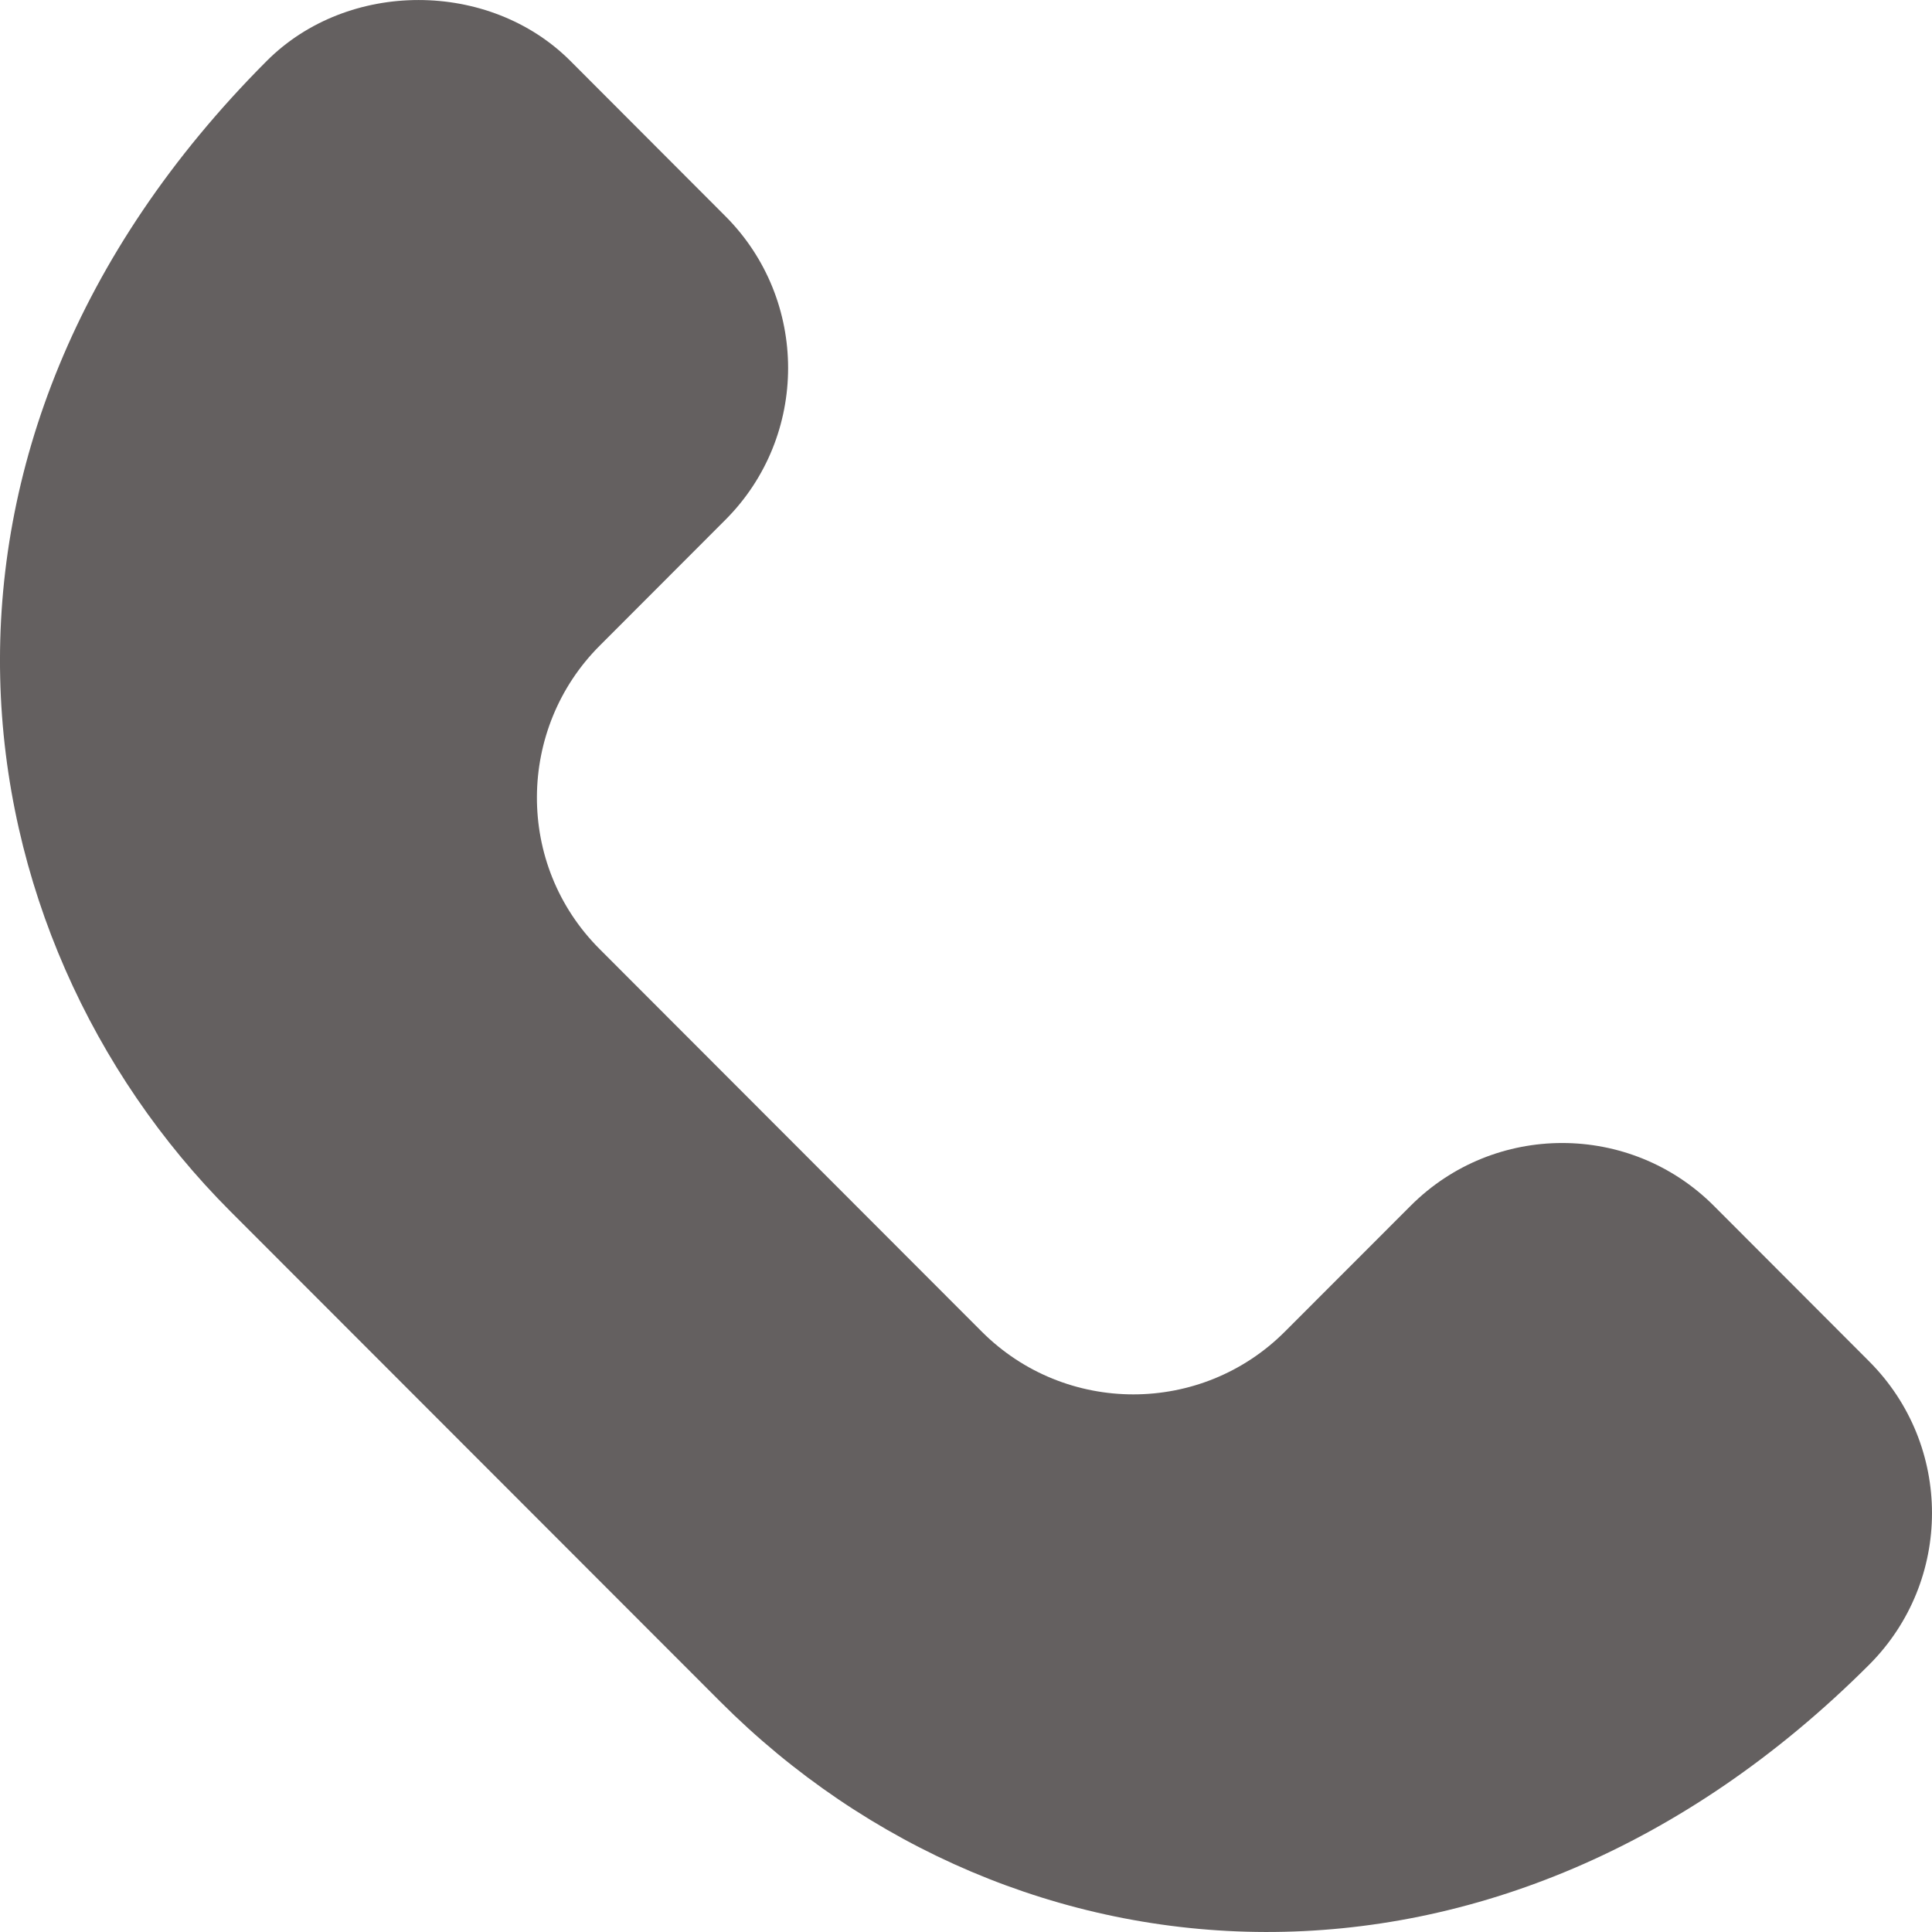 <svg width="23" height="23" viewBox="0 0 23 23" fill="none" xmlns="http://www.w3.org/2000/svg">
<path d="M22.251 19.819C17.841 24.227 12.059 23.747 8.575 20.258L2.739 14.417C-0.539 11.135 -1.427 5.337 3.177 0.724C4.142 -0.241 5.823 -0.241 6.789 0.724L8.636 2.574C9.631 3.571 9.631 5.192 8.636 6.188L7.14 7.686C6.155 8.67 6.13 10.292 7.14 11.3L11.687 15.852C12.683 16.849 14.302 16.849 15.297 15.852L16.793 14.355C17.788 13.358 19.407 13.358 20.403 14.355L22.251 16.206C23.25 17.205 23.249 18.821 22.251 19.819L22.251 19.819Z" fill="#646060"/>
</svg>
